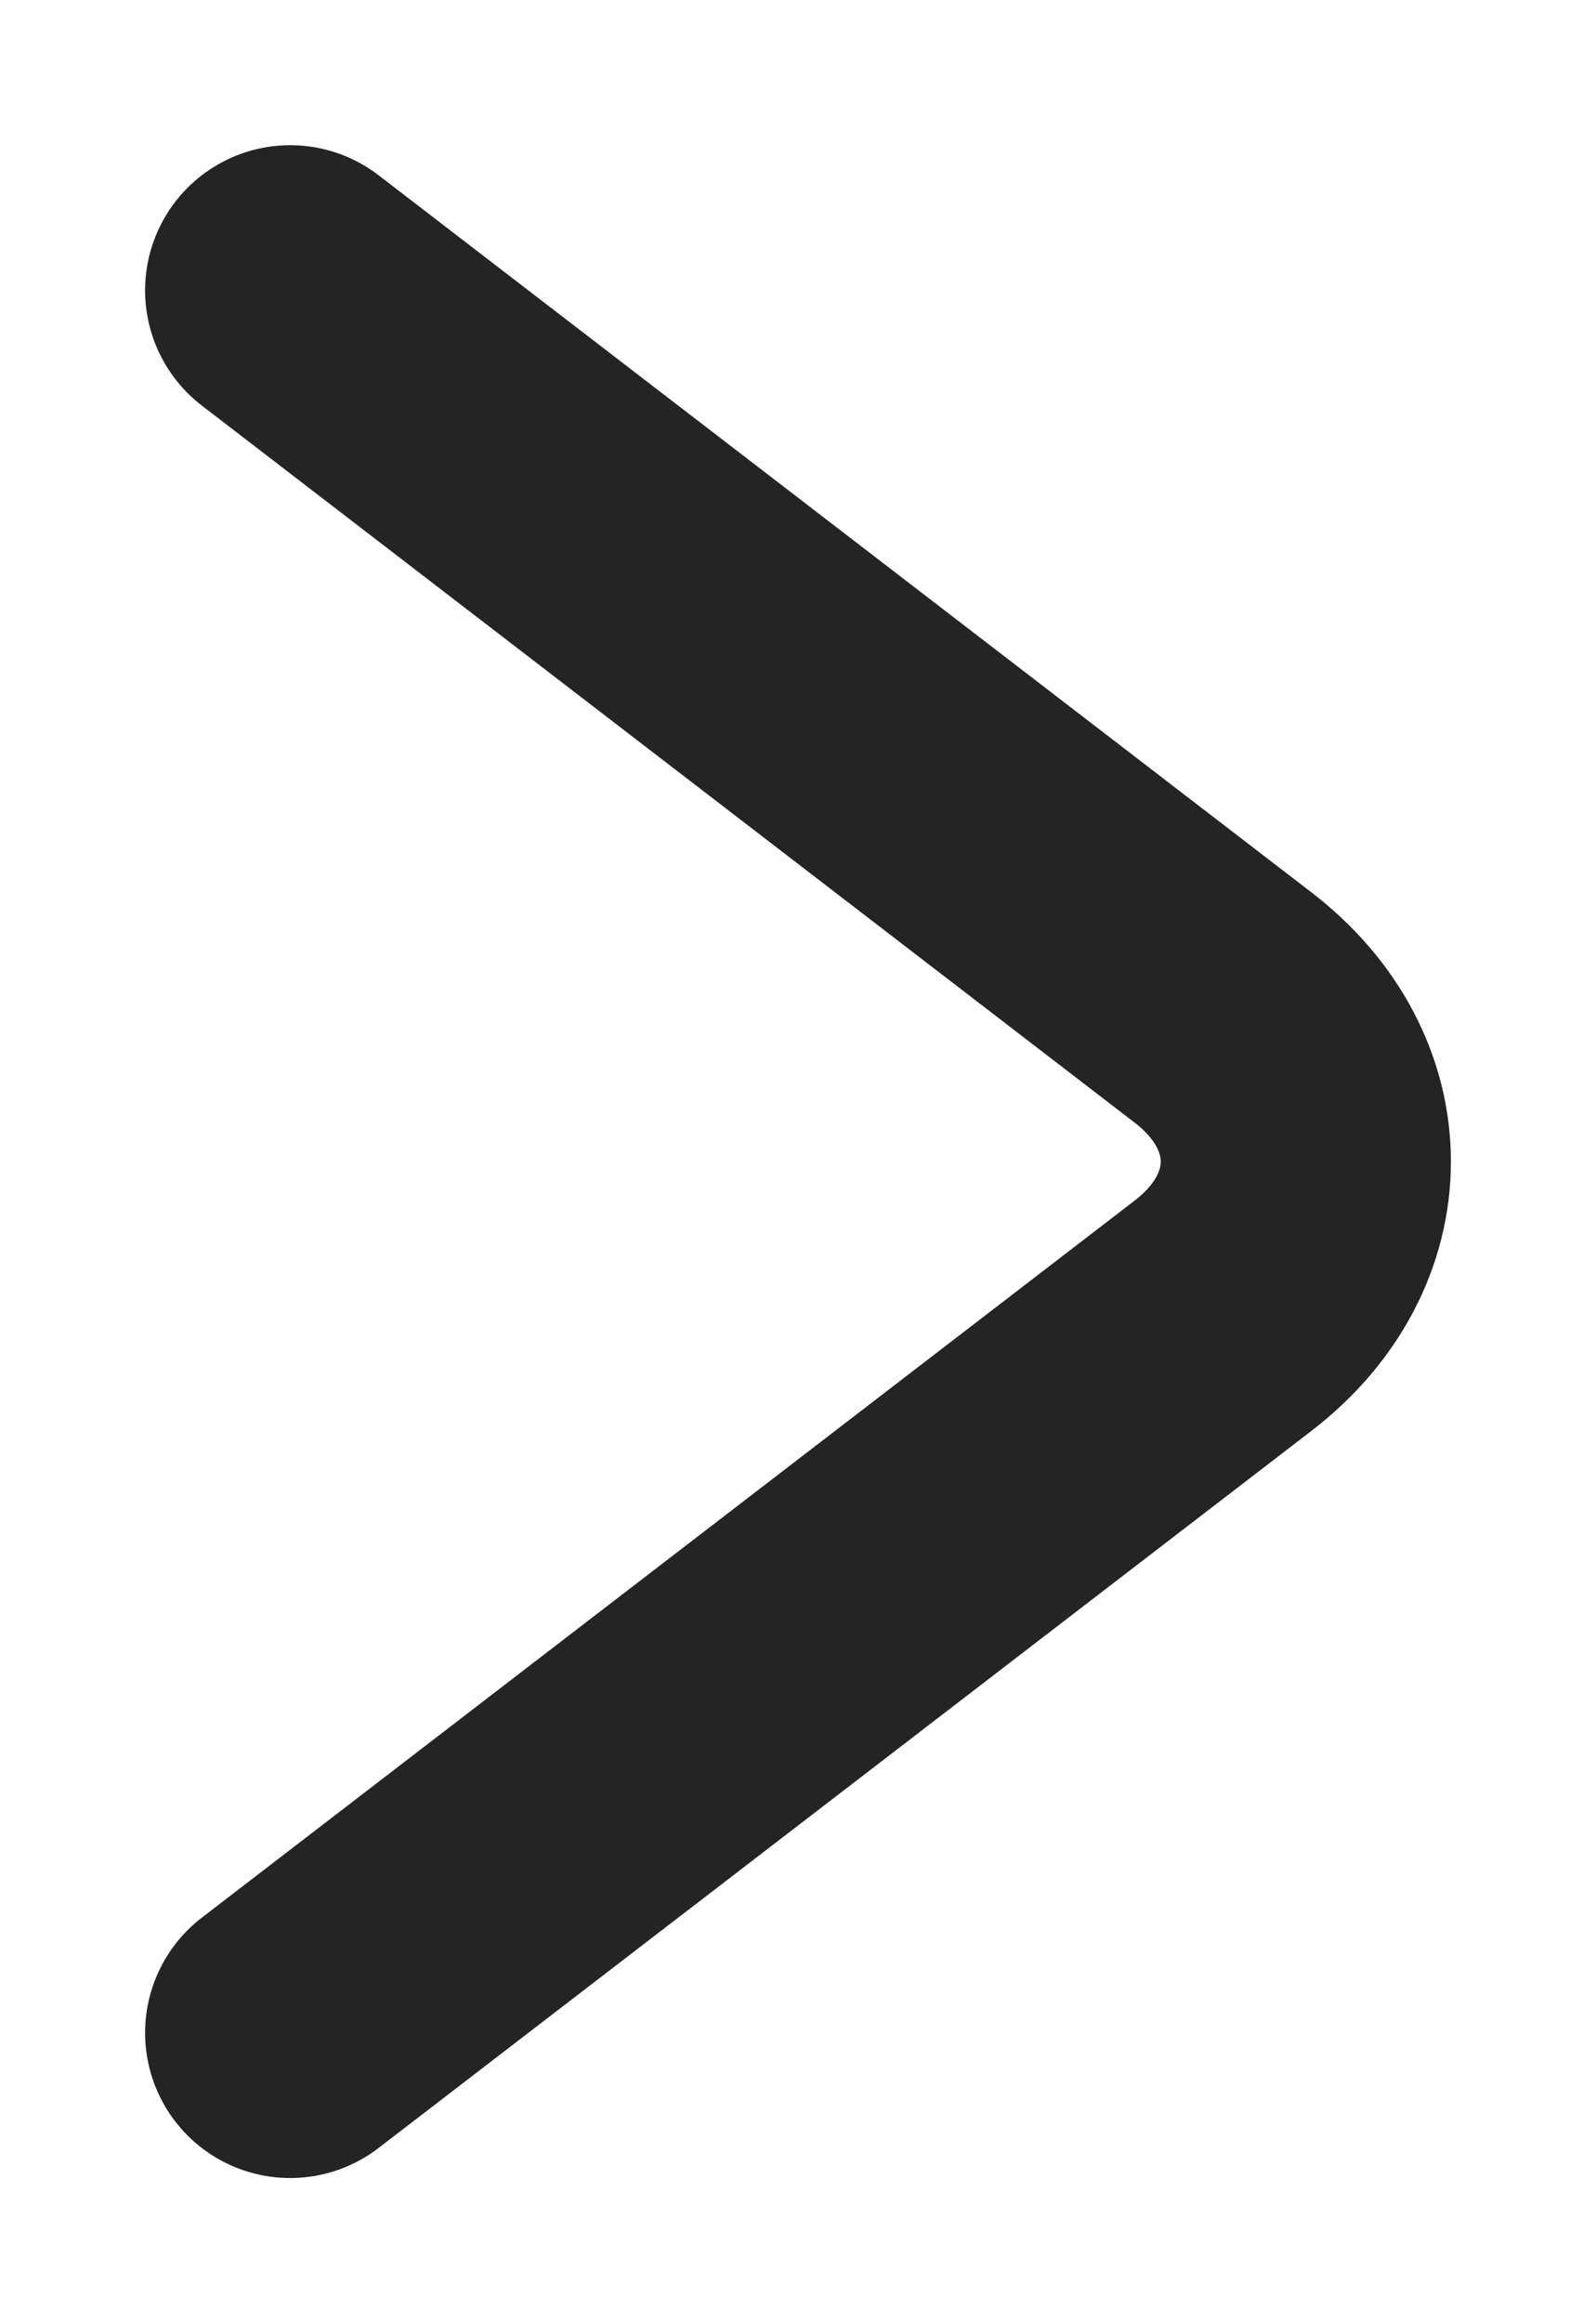 <svg width="11" height="16" viewBox="0 0 11 16" fill="none" xmlns="http://www.w3.org/2000/svg">
  <path d="M2 2L8.43 6.939C9.19 7.523 9.19 8.477 8.43 9.061L2 14" stroke="#242424" stroke-width="2" stroke-miterlimit="10" stroke-linecap="round" stroke-linejoin="round"/>
</svg>